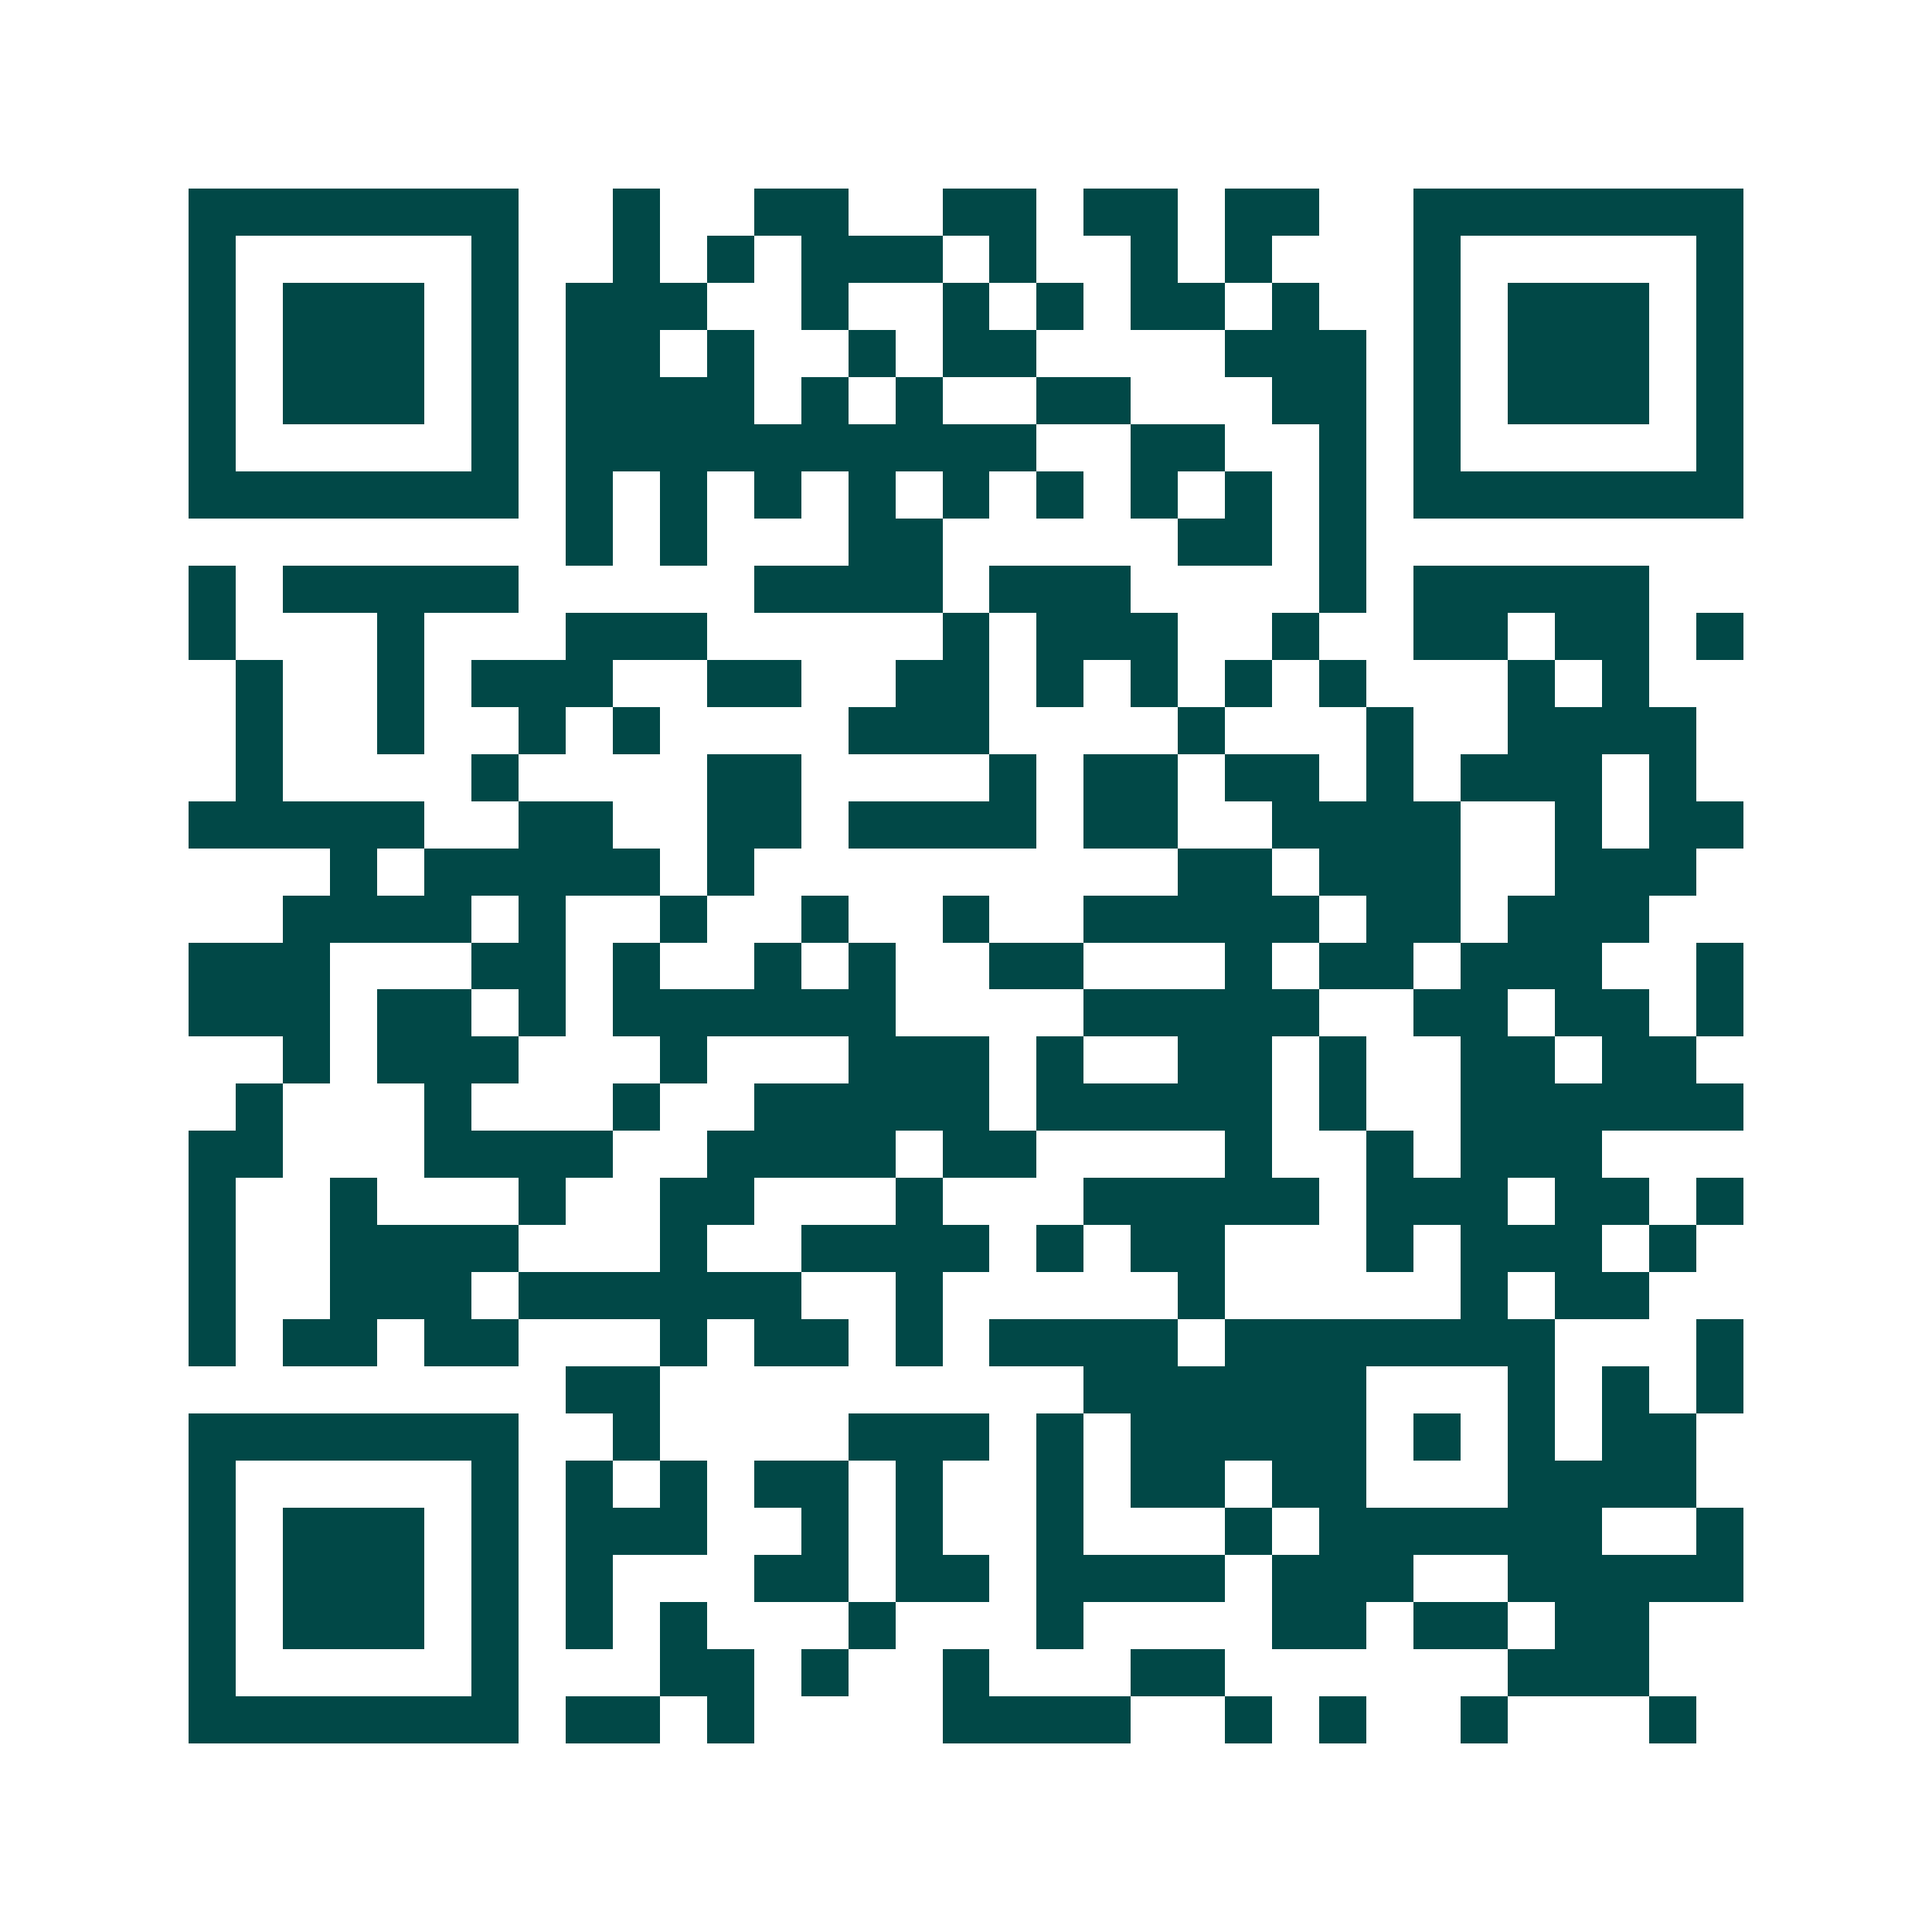 <svg xmlns="http://www.w3.org/2000/svg" width="200" height="200" viewBox="0 0 41 41" shape-rendering="crispEdges"><path fill="#ffffff" d="M0 0h41v41H0z"/><path stroke="#014847" d="M4 4.5h7m2 0h1m2 0h2m2 0h2m1 0h2m1 0h2m2 0h7M4 5.5h1m5 0h1m2 0h1m1 0h1m1 0h3m1 0h1m2 0h1m1 0h1m3 0h1m5 0h1M4 6.5h1m1 0h3m1 0h1m1 0h3m2 0h1m2 0h1m1 0h1m1 0h2m1 0h1m2 0h1m1 0h3m1 0h1M4 7.5h1m1 0h3m1 0h1m1 0h2m1 0h1m2 0h1m1 0h2m4 0h3m1 0h1m1 0h3m1 0h1M4 8.5h1m1 0h3m1 0h1m1 0h4m1 0h1m1 0h1m2 0h2m3 0h2m1 0h1m1 0h3m1 0h1M4 9.5h1m5 0h1m1 0h10m2 0h2m2 0h1m1 0h1m5 0h1M4 10.5h7m1 0h1m1 0h1m1 0h1m1 0h1m1 0h1m1 0h1m1 0h1m1 0h1m1 0h1m1 0h7M12 11.5h1m1 0h1m3 0h2m5 0h2m1 0h1M4 12.5h1m1 0h5m5 0h4m1 0h3m4 0h1m1 0h5M4 13.5h1m3 0h1m3 0h3m5 0h1m1 0h3m2 0h1m2 0h2m1 0h2m1 0h1M5 14.5h1m2 0h1m1 0h3m2 0h2m2 0h2m1 0h1m1 0h1m1 0h1m1 0h1m3 0h1m1 0h1M5 15.5h1m2 0h1m2 0h1m1 0h1m4 0h3m4 0h1m3 0h1m2 0h4M5 16.5h1m4 0h1m4 0h2m4 0h1m1 0h2m1 0h2m1 0h1m1 0h3m1 0h1M4 17.5h5m2 0h2m2 0h2m1 0h4m1 0h2m2 0h4m2 0h1m1 0h2M7 18.5h1m1 0h5m1 0h1m9 0h2m1 0h3m2 0h3M6 19.5h4m1 0h1m2 0h1m2 0h1m2 0h1m2 0h5m1 0h2m1 0h3M4 20.5h3m3 0h2m1 0h1m2 0h1m1 0h1m2 0h2m3 0h1m1 0h2m1 0h3m2 0h1M4 21.5h3m1 0h2m1 0h1m1 0h6m4 0h5m2 0h2m1 0h2m1 0h1M6 22.5h1m1 0h3m3 0h1m3 0h3m1 0h1m2 0h2m1 0h1m2 0h2m1 0h2M5 23.5h1m3 0h1m3 0h1m2 0h5m1 0h5m1 0h1m2 0h6M4 24.5h2m3 0h4m2 0h4m1 0h2m4 0h1m2 0h1m1 0h3M4 25.5h1m2 0h1m3 0h1m2 0h2m3 0h1m3 0h5m1 0h3m1 0h2m1 0h1M4 26.5h1m2 0h4m3 0h1m2 0h4m1 0h1m1 0h2m3 0h1m1 0h3m1 0h1M4 27.5h1m2 0h3m1 0h6m2 0h1m5 0h1m5 0h1m1 0h2M4 28.5h1m1 0h2m1 0h2m3 0h1m1 0h2m1 0h1m1 0h4m1 0h7m3 0h1M12 29.5h2m9 0h6m3 0h1m1 0h1m1 0h1M4 30.5h7m2 0h1m4 0h3m1 0h1m1 0h5m1 0h1m1 0h1m1 0h2M4 31.5h1m5 0h1m1 0h1m1 0h1m1 0h2m1 0h1m2 0h1m1 0h2m1 0h2m3 0h4M4 32.5h1m1 0h3m1 0h1m1 0h3m2 0h1m1 0h1m2 0h1m3 0h1m1 0h6m2 0h1M4 33.5h1m1 0h3m1 0h1m1 0h1m3 0h2m1 0h2m1 0h4m1 0h3m2 0h5M4 34.5h1m1 0h3m1 0h1m1 0h1m1 0h1m3 0h1m3 0h1m4 0h2m1 0h2m1 0h2M4 35.5h1m5 0h1m3 0h2m1 0h1m2 0h1m3 0h2m6 0h3M4 36.5h7m1 0h2m1 0h1m4 0h4m2 0h1m1 0h1m2 0h1m3 0h1"/></svg>
